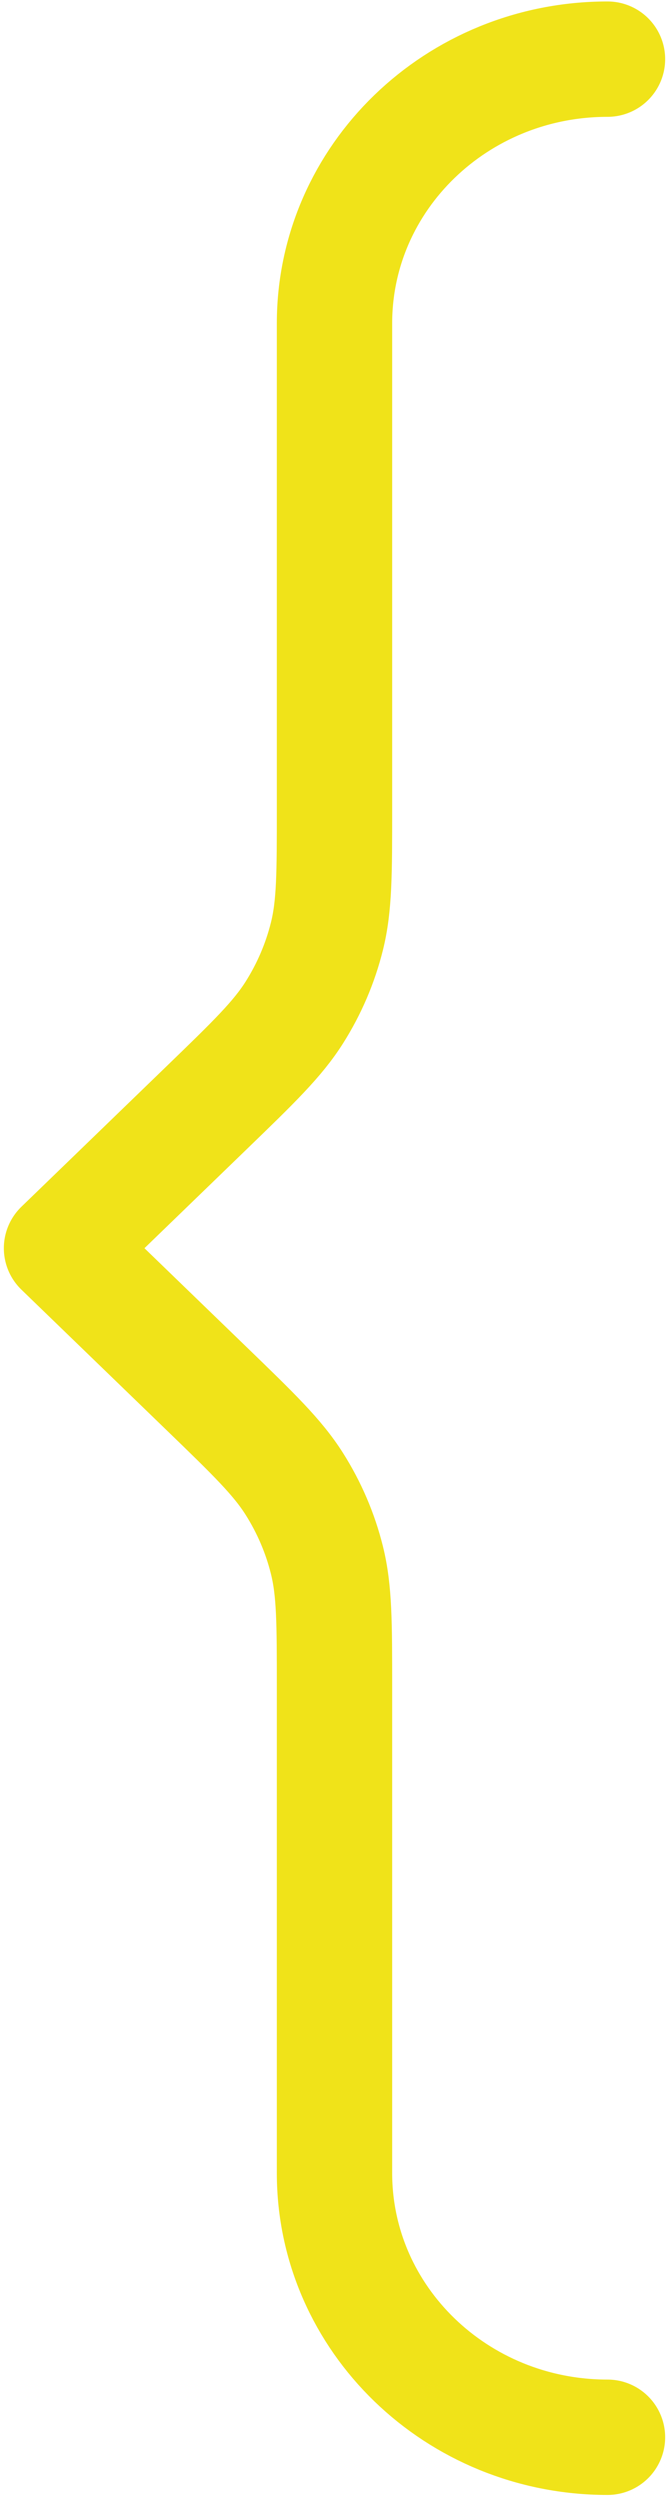 <svg width="87" height="325" viewBox="0 0 87 325" fill="none" xmlns="http://www.w3.org/2000/svg">
<path d="M79 7.689C59.393 7.689 43.5 23.067 43.5 42.039L43.5 105.149C43.5 113.551 43.5 117.752 42.518 121.706C41.649 125.21 40.215 128.56 38.269 131.635C36.073 135.101 33.003 138.072 26.863 144.013L8 162.265L26.863 180.517C33.003 186.458 36.073 189.429 38.269 192.895C40.215 195.969 41.649 199.319 42.518 202.825C43.5 206.778 43.5 210.979 43.5 219.38L43.5 282.491C43.5 301.462 59.393 316.841 79 316.841" stroke="#F0E319" stroke-width="15" stroke-linecap="round" stroke-linejoin="round"/>
</svg>
